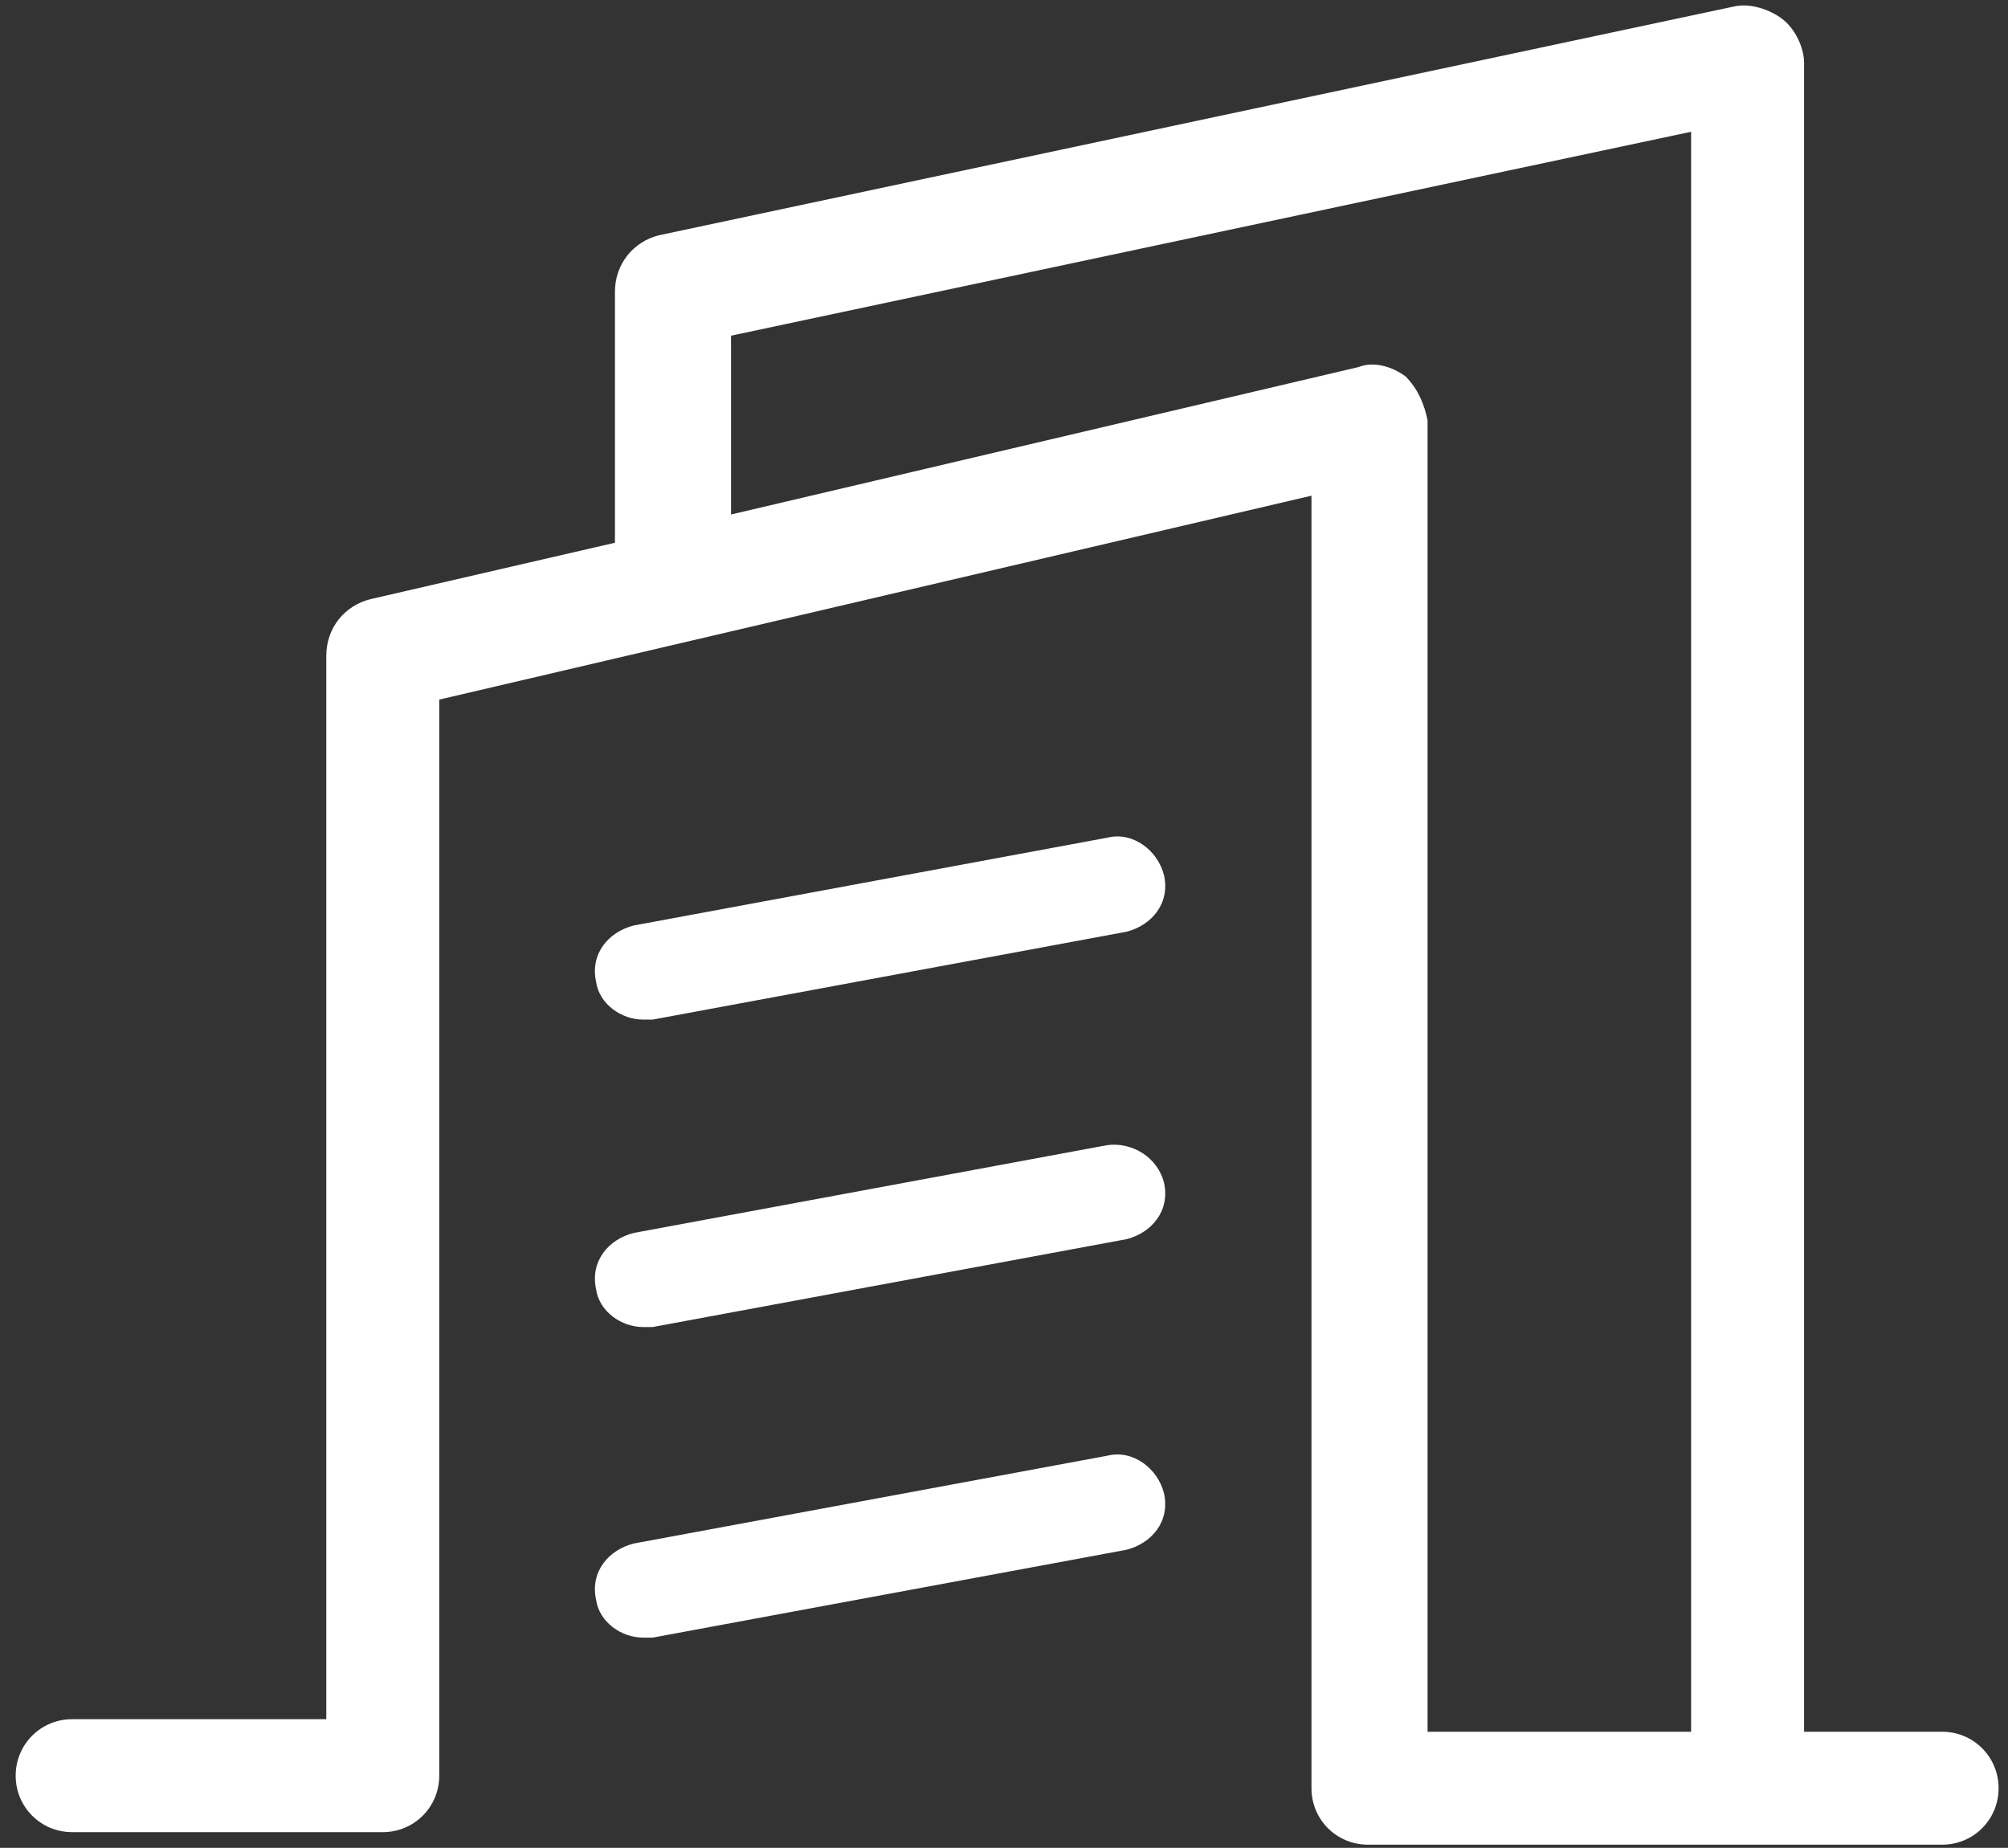 <?xml version="1.0" encoding="utf-8"?>
<!-- Generator: Adobe Illustrator 25.3.1, SVG Export Plug-In . SVG Version: 6.00 Build 0)  -->
<svg version="1.1" id="图层_1" xmlns="http://www.w3.org/2000/svg" xmlns:xlink="http://www.w3.org/1999/xlink" x="0px" y="0px"
	 viewBox="0 0 64 58.9" style="enable-background:new 0 0 64 58.9;" xml:space="preserve">
<rect x="0" y="0" width="64" height="58.9" fill="#333333" stroke="none"/>
<style type="text/css">
	.st0{fill:#FFFFFF;}
</style>
<path class="st0" d="M61.9,55.2h-4.4V2c0-0.5-0.3-1.1-0.7-1.4s-1-0.5-1.5-0.4L21,7.5c-0.8,0.2-1.4,0.9-1.4,1.8v8l-7.8,1.8
	c-0.8,0.2-1.4,0.9-1.4,1.8v33.9H2.3c-1,0-1.8,0.8-1.8,1.8s0.8,1.8,1.8,1.8h9.9c1,0,1.8-0.8,1.8-1.8V22.3l27.8-6.5V57
	c0,1,0.8,1.8,1.8,1.8h18.3c1,0,1.8-0.8,1.8-1.8C63.7,56,62.9,55.2,61.9,55.2z M44.8,12c-0.4-0.3-1-0.5-1.5-0.3l-20,4.7v-5.7
	l30.6-6.5v51h-8.4V13.4C45.4,12.9,45.2,12.4,44.8,12z"/>
<path class="st0" d="M35.3,26.7l-15.1,2.8c-0.8,0.2-1.4,0.9-1.2,1.8c0.1,0.7,0.8,1.2,1.5,1.2c0.1,0,0.2,0,0.3,0l15.1-2.8
	c0.8-0.2,1.4-0.9,1.2-1.8C36.9,27.1,36.1,26.5,35.3,26.7z M35.3,36.5l-15.1,2.8c-0.8,0.2-1.4,0.9-1.2,1.8c0.1,0.7,0.8,1.2,1.5,1.2
	c0.1,0,0.2,0,0.3,0l15.1-2.8c0.8-0.2,1.4-0.9,1.2-1.8C36.9,36.9,36.1,36.4,35.3,36.5z M35.3,46.4l-15.1,2.8
	c-0.8,0.2-1.4,0.9-1.2,1.8c0.1,0.7,0.8,1.2,1.5,1.2c0.1,0,0.2,0,0.3,0l15.1-2.8c0.8-0.2,1.4-0.9,1.2-1.8
	C36.9,46.8,36.1,46.2,35.3,46.4z"/>
</svg>
